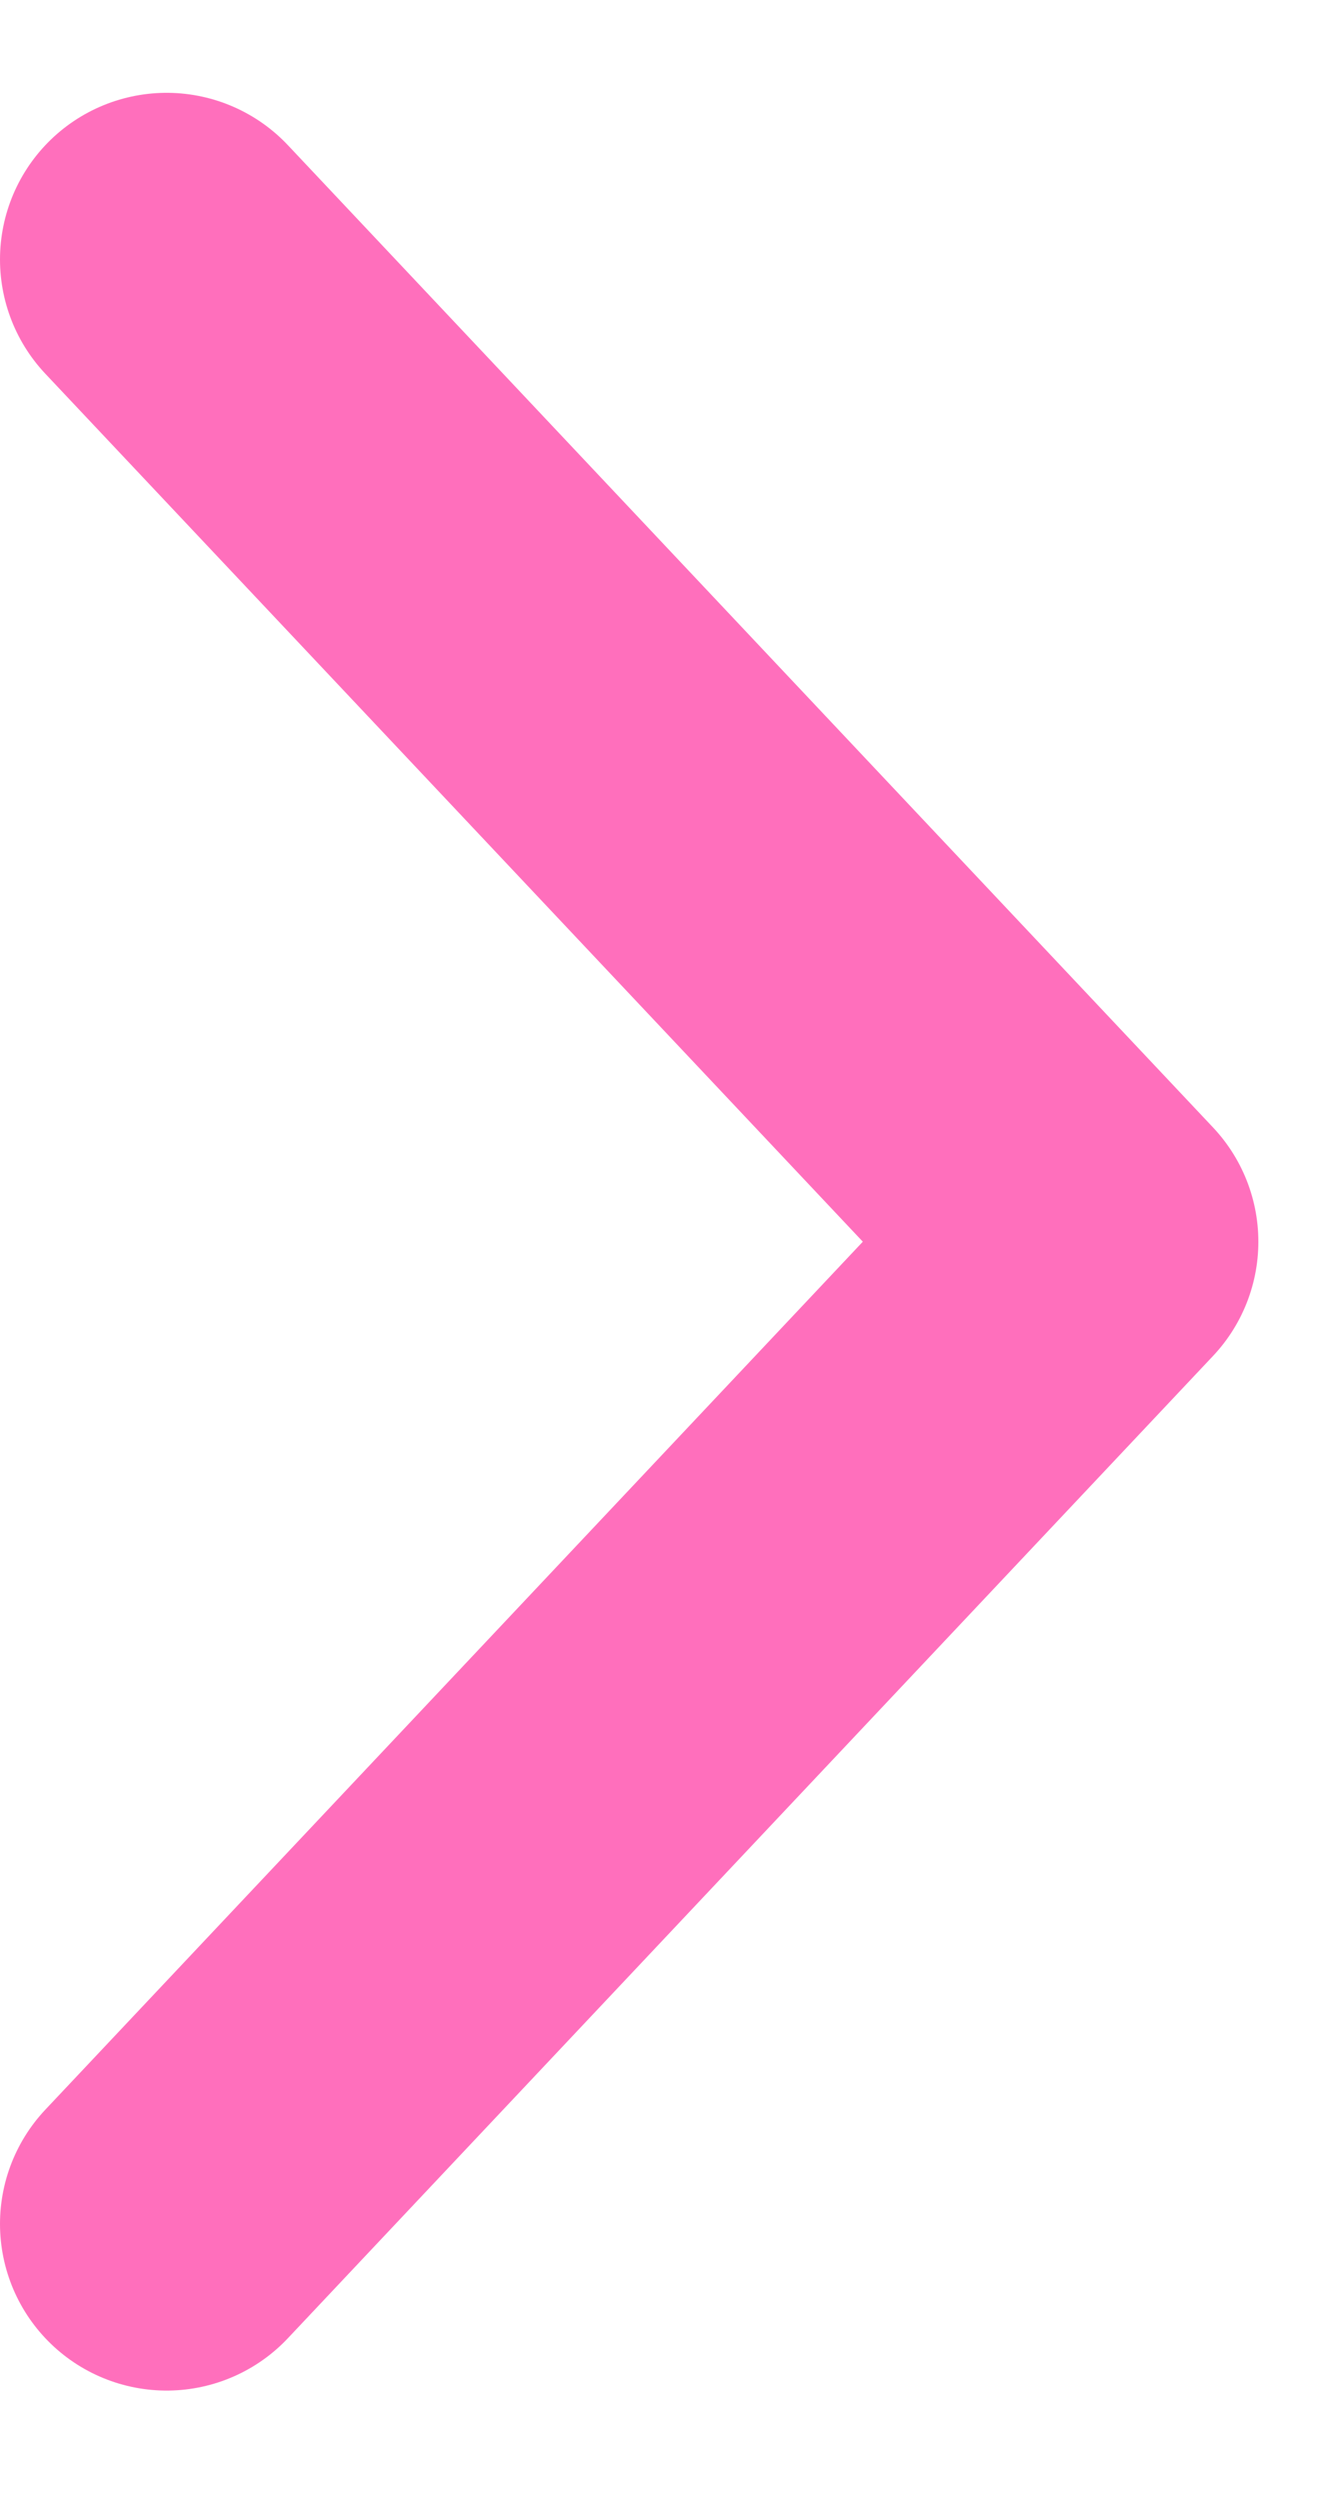 <svg width="8" height="15" viewBox="0 0 8 15" fill="none" xmlns="http://www.w3.org/2000/svg">
<path d="M1 1.557L6.552 7.451L1 13.345" stroke="#FF6FBC" stroke-width="2" stroke-linecap="round" stroke-linejoin="round"/>
</svg>
